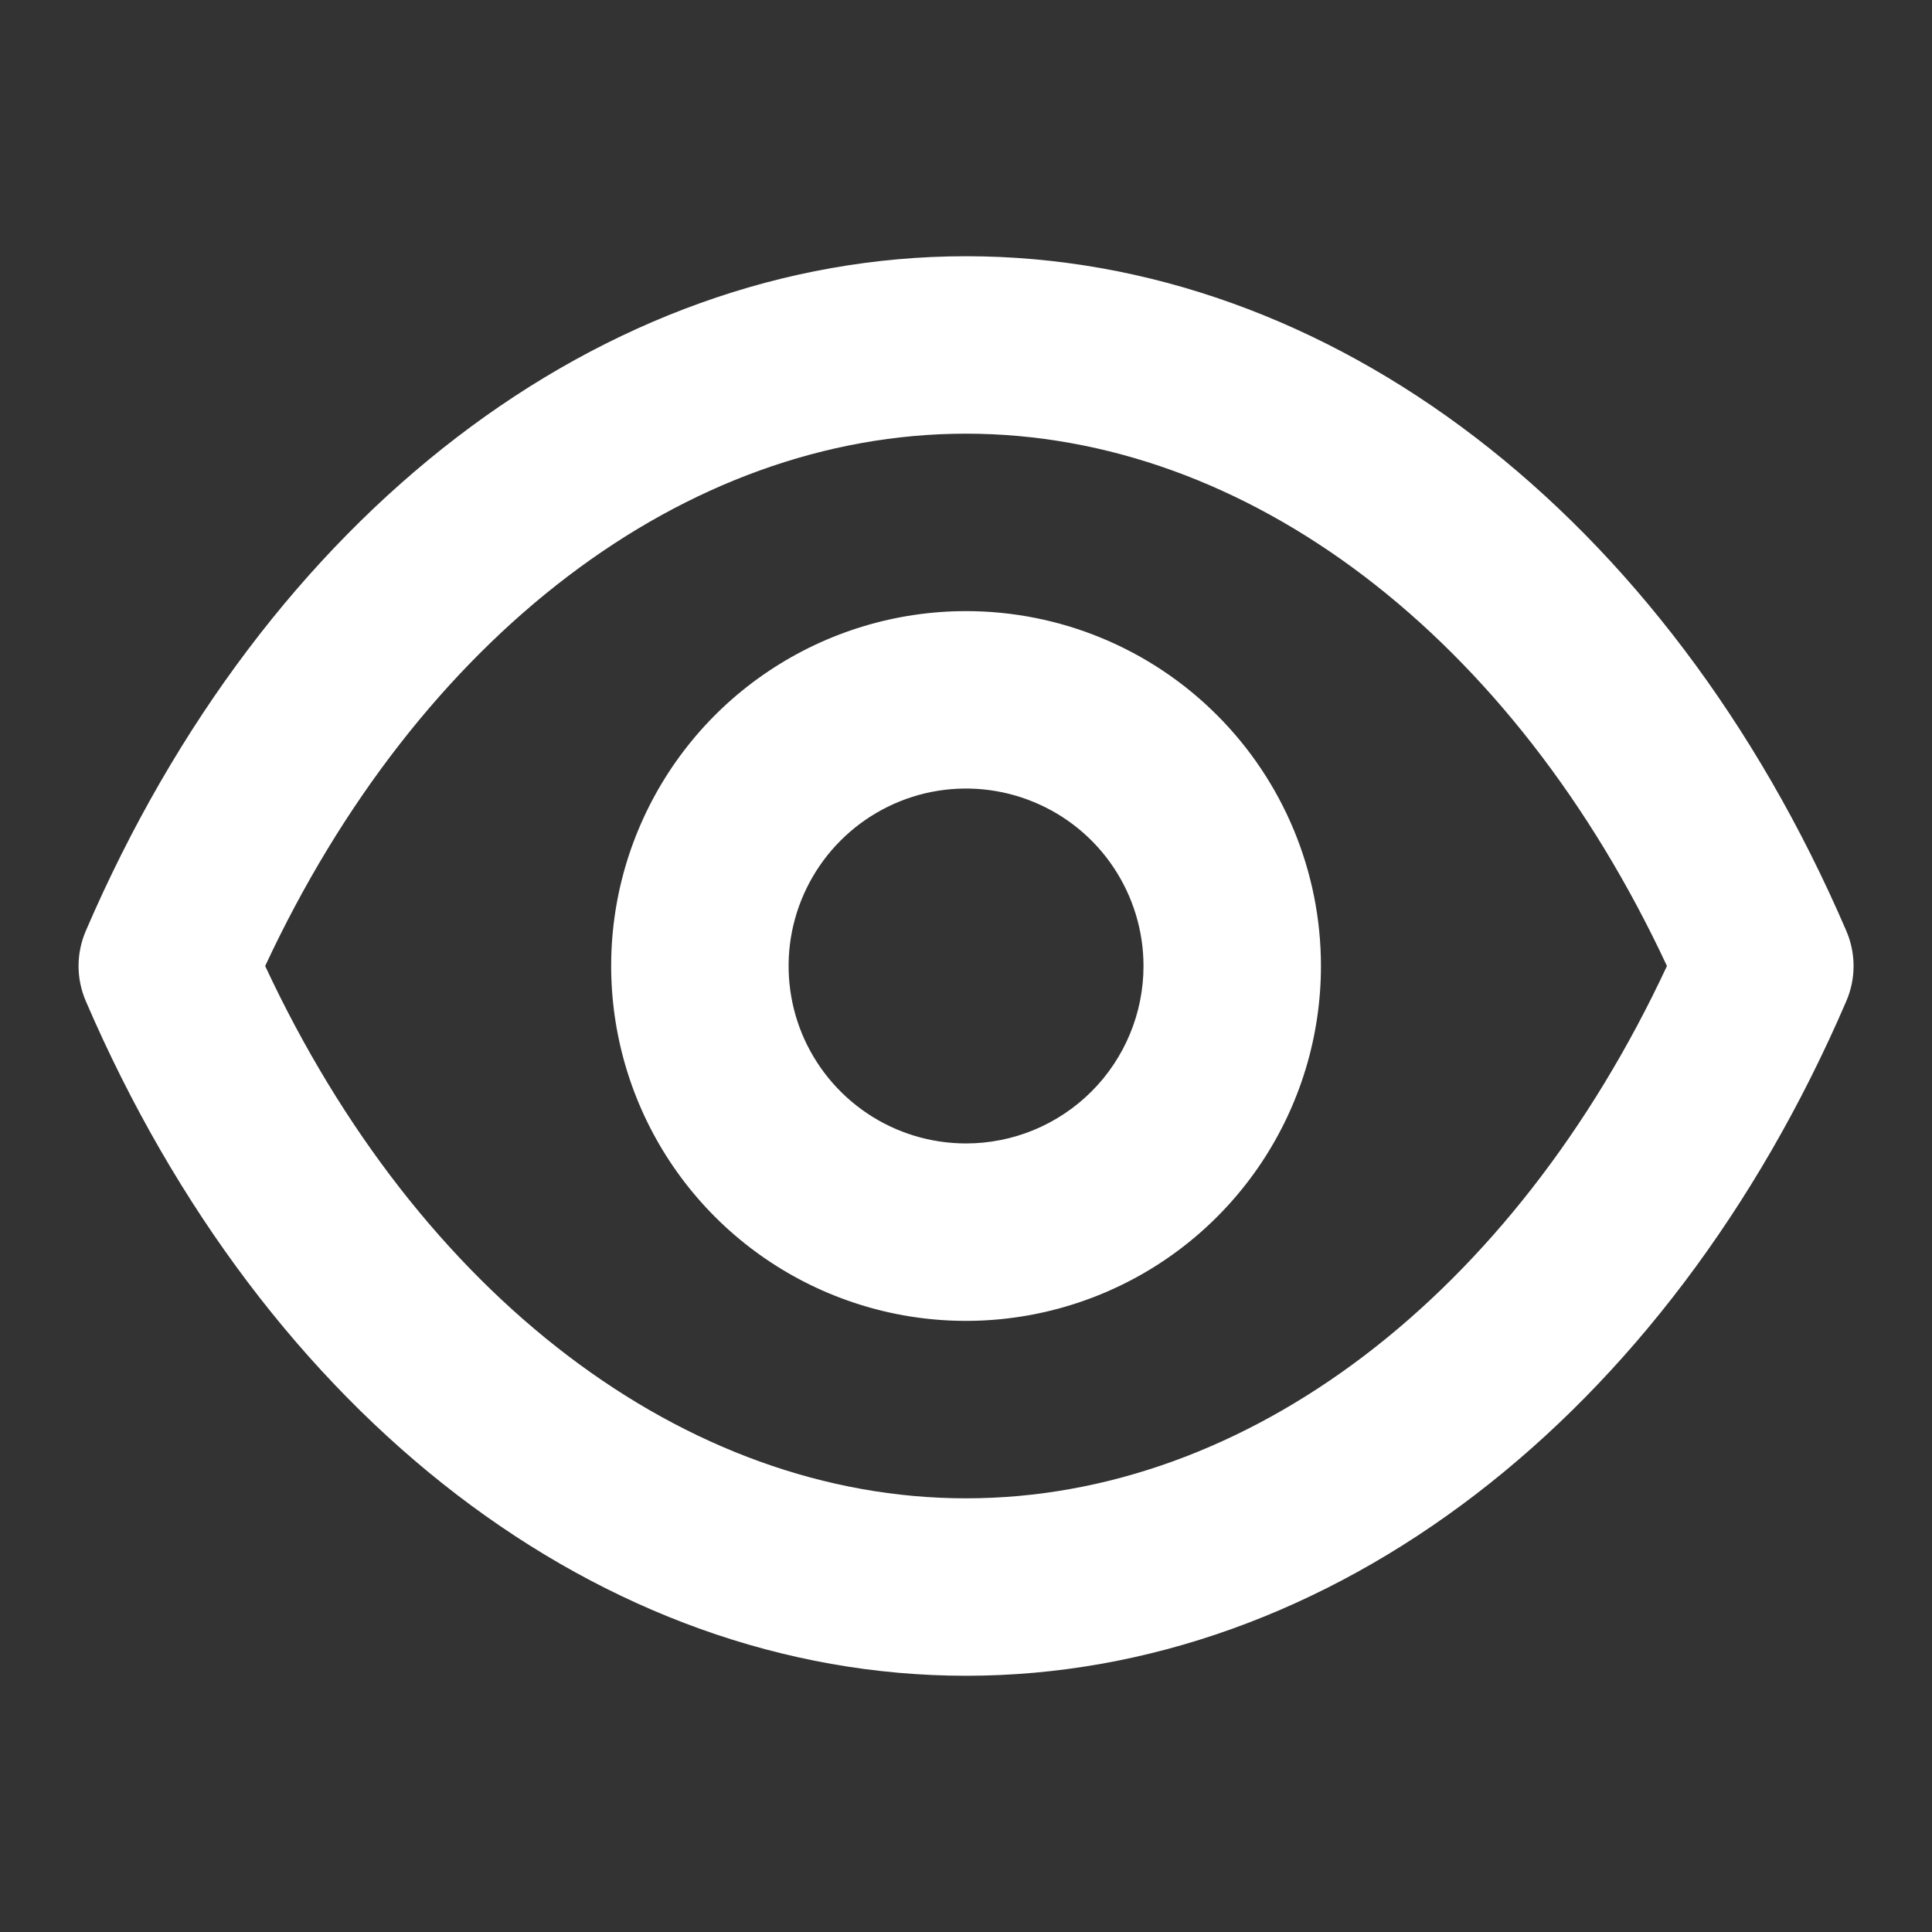<svg xmlns="http://www.w3.org/2000/svg" width="32" height="32" viewBox="0 0 32 32" fill="none">
  <rect x="0" y="0" width="32" height="32" fill="#333333" stroke="none"/>
  <path d="M30.578 15.412C27.61 8.52 22.026 4.244 16.001 4.244C9.976 4.244 4.392 8.52 1.424 15.412C1.343 15.598 1.301 15.798 1.301 16C1.301 16.202 1.343 16.402 1.424 16.588C4.392 23.48 9.976 27.756 16.001 27.756C22.026 27.756 27.61 23.48 30.578 16.588C30.659 16.402 30.701 16.202 30.701 16C30.701 15.798 30.659 15.598 30.578 15.412ZM16.001 24.817C11.342 24.817 6.934 21.452 4.392 16C6.934 10.548 11.342 7.183 16.001 7.183C20.659 7.183 25.067 10.548 27.61 16C25.067 21.452 20.659 24.817 16.001 24.817ZM16.001 10.122C14.838 10.122 13.702 10.467 12.735 11.113C11.768 11.758 11.015 12.677 10.57 13.751C10.125 14.825 10.009 16.006 10.236 17.147C10.463 18.287 11.022 19.334 11.844 20.156C12.666 20.978 13.714 21.538 14.854 21.765C15.994 21.992 17.176 21.875 18.25 21.43C19.324 20.986 20.242 20.232 20.888 19.266C21.534 18.299 21.879 17.163 21.879 16C21.879 14.441 21.259 12.946 20.157 11.844C19.055 10.741 17.56 10.122 16.001 10.122ZM16.001 18.939C15.419 18.939 14.851 18.767 14.368 18.444C13.885 18.121 13.508 17.662 13.285 17.125C13.063 16.588 13.005 15.997 13.118 15.427C13.232 14.857 13.512 14.333 13.923 13.922C14.334 13.511 14.857 13.231 15.427 13.117C15.998 13.004 16.588 13.062 17.125 13.285C17.662 13.507 18.122 13.884 18.444 14.367C18.767 14.851 18.94 15.419 18.94 16C18.94 16.779 18.63 17.527 18.079 18.078C17.528 18.629 16.78 18.939 16.001 18.939Z" fill="white"/>
</svg>